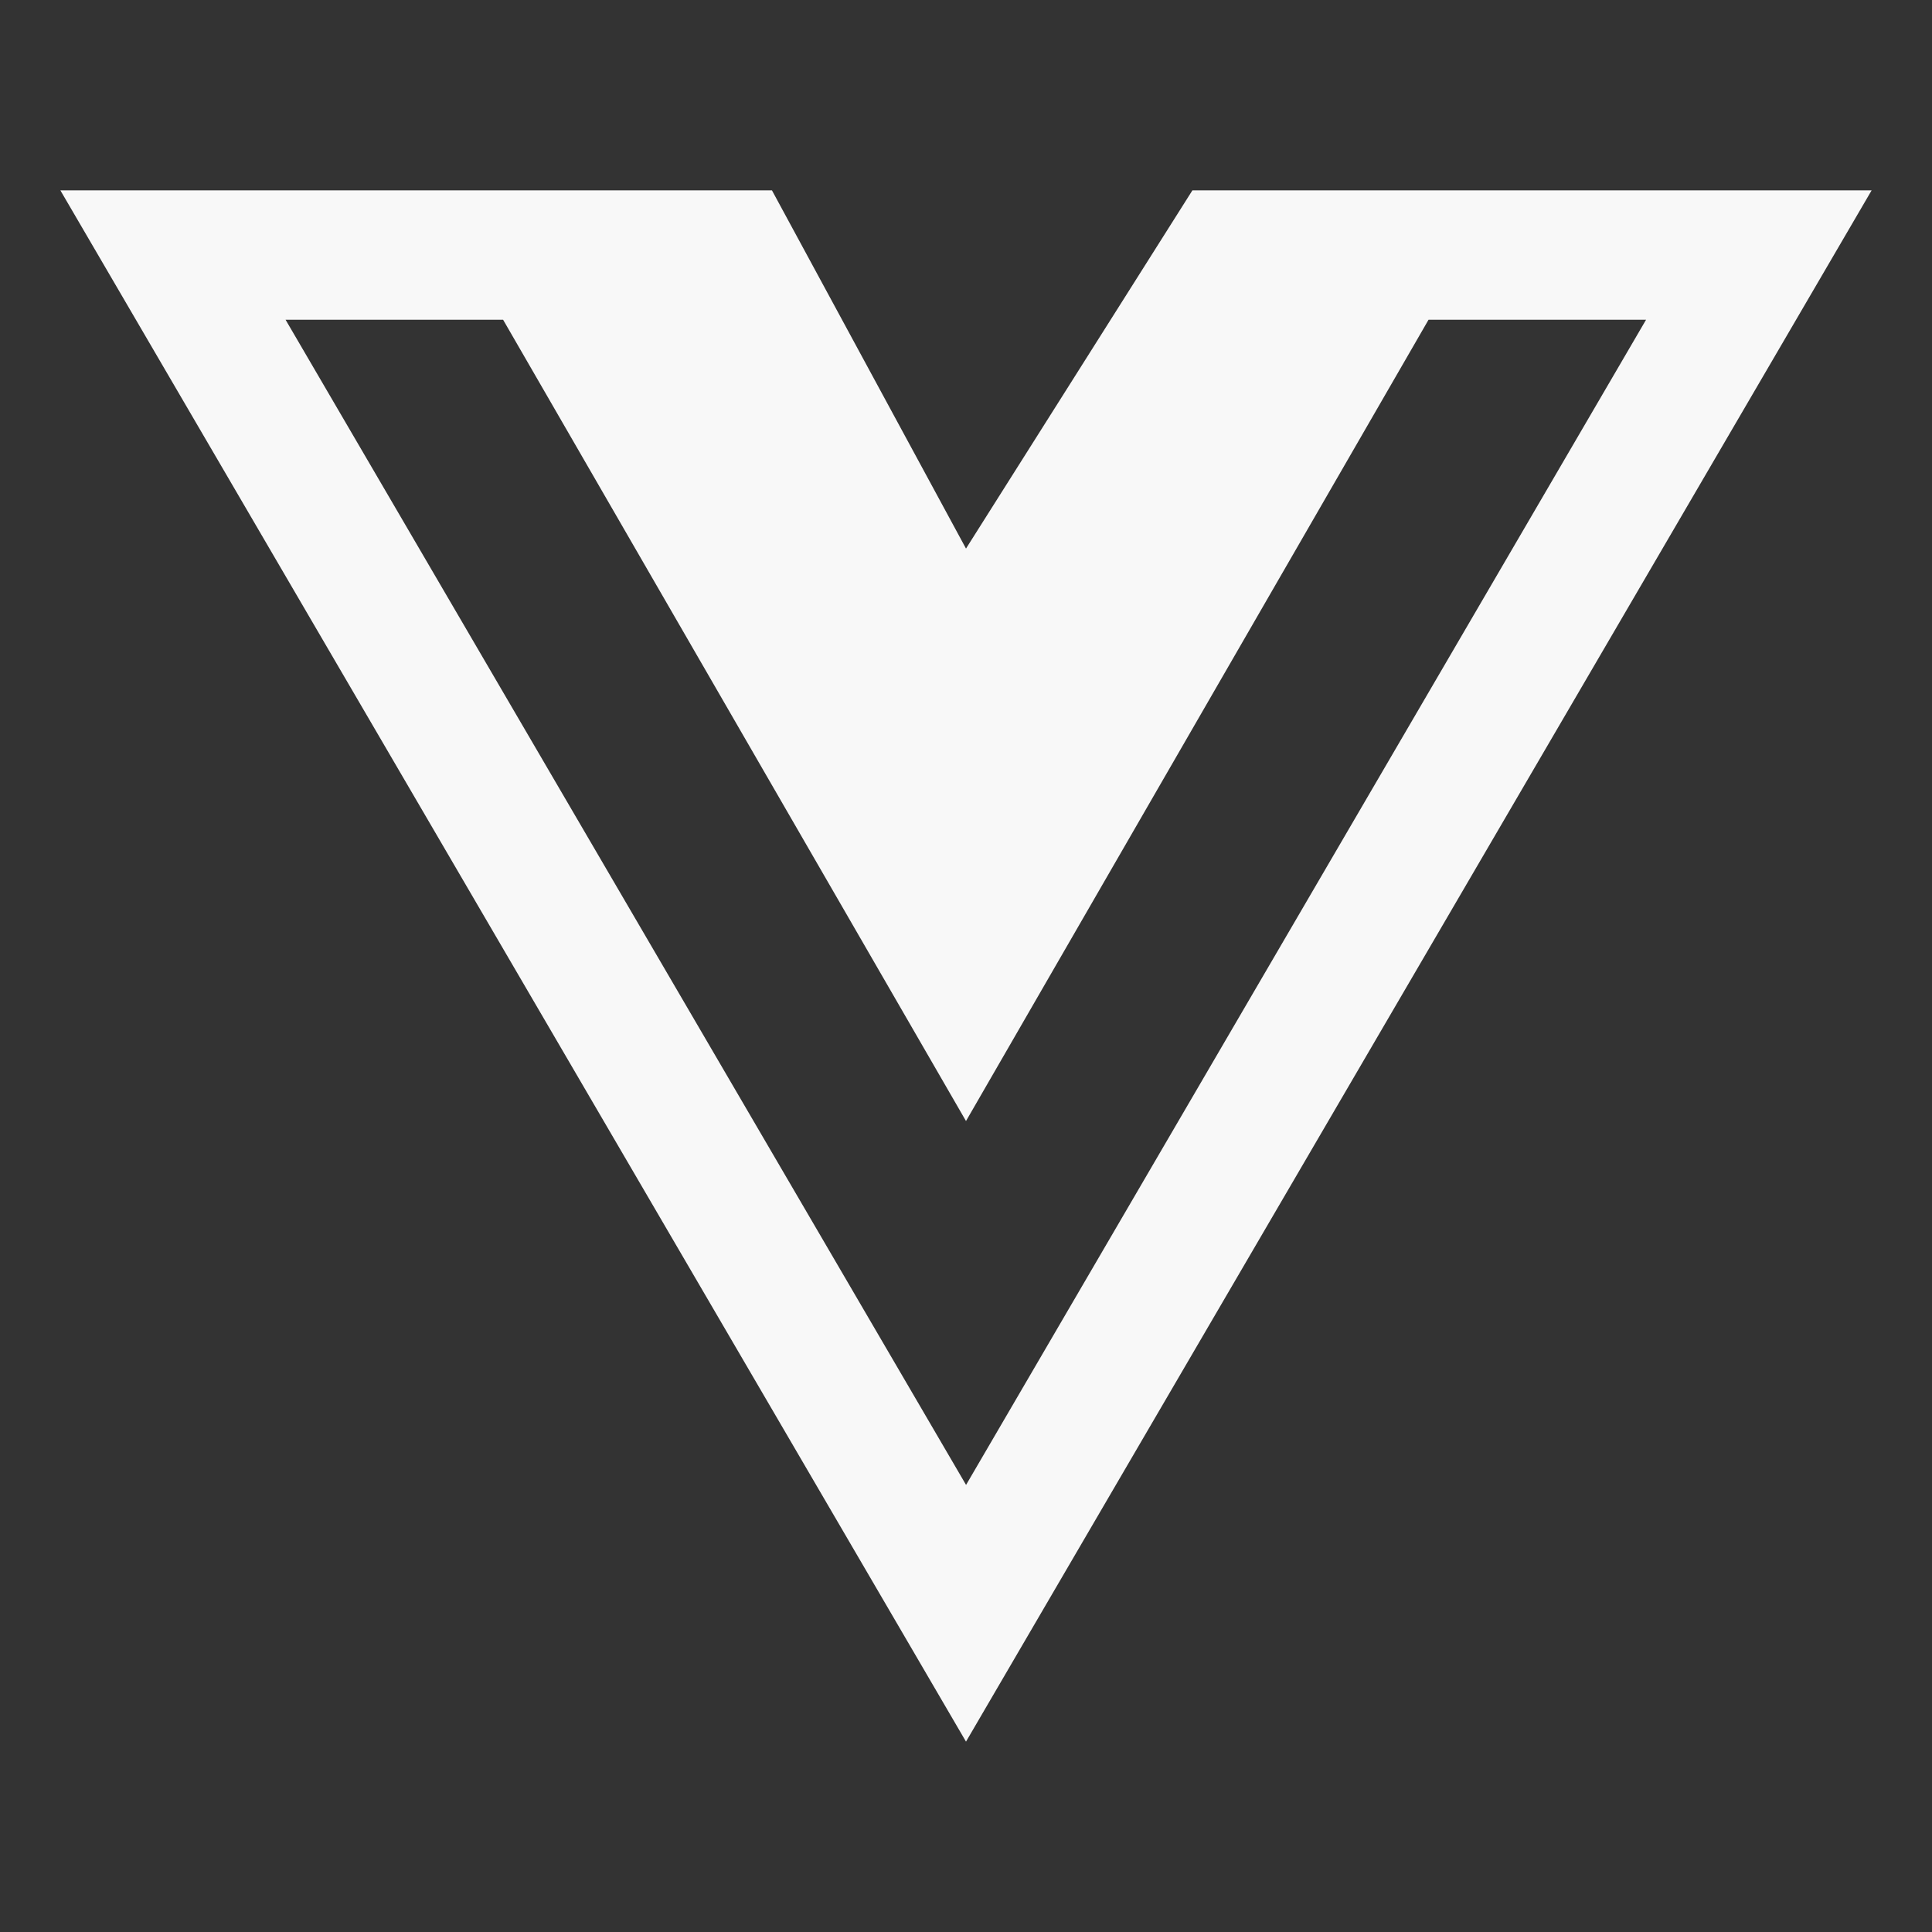<?xml version="1.0" encoding="UTF-8"?>
<svg xmlns="http://www.w3.org/2000/svg" width="32" height="32" viewBox="0 0 32 32" fill="none">
  <rect x="0" y="0" width="32" height="32" fill="#333333" stroke="none"/>
  <path d="M24.899 3.153H19.75L16 9.086L12.786 3.153H1L16 28.847L31 3.153H24.899ZM4.73 5.296H8.333L16 18.568L23.661 5.296H27.264L16.001 24.595L4.73 5.296Z" fill="#F8F8F8"></path>
</svg>
